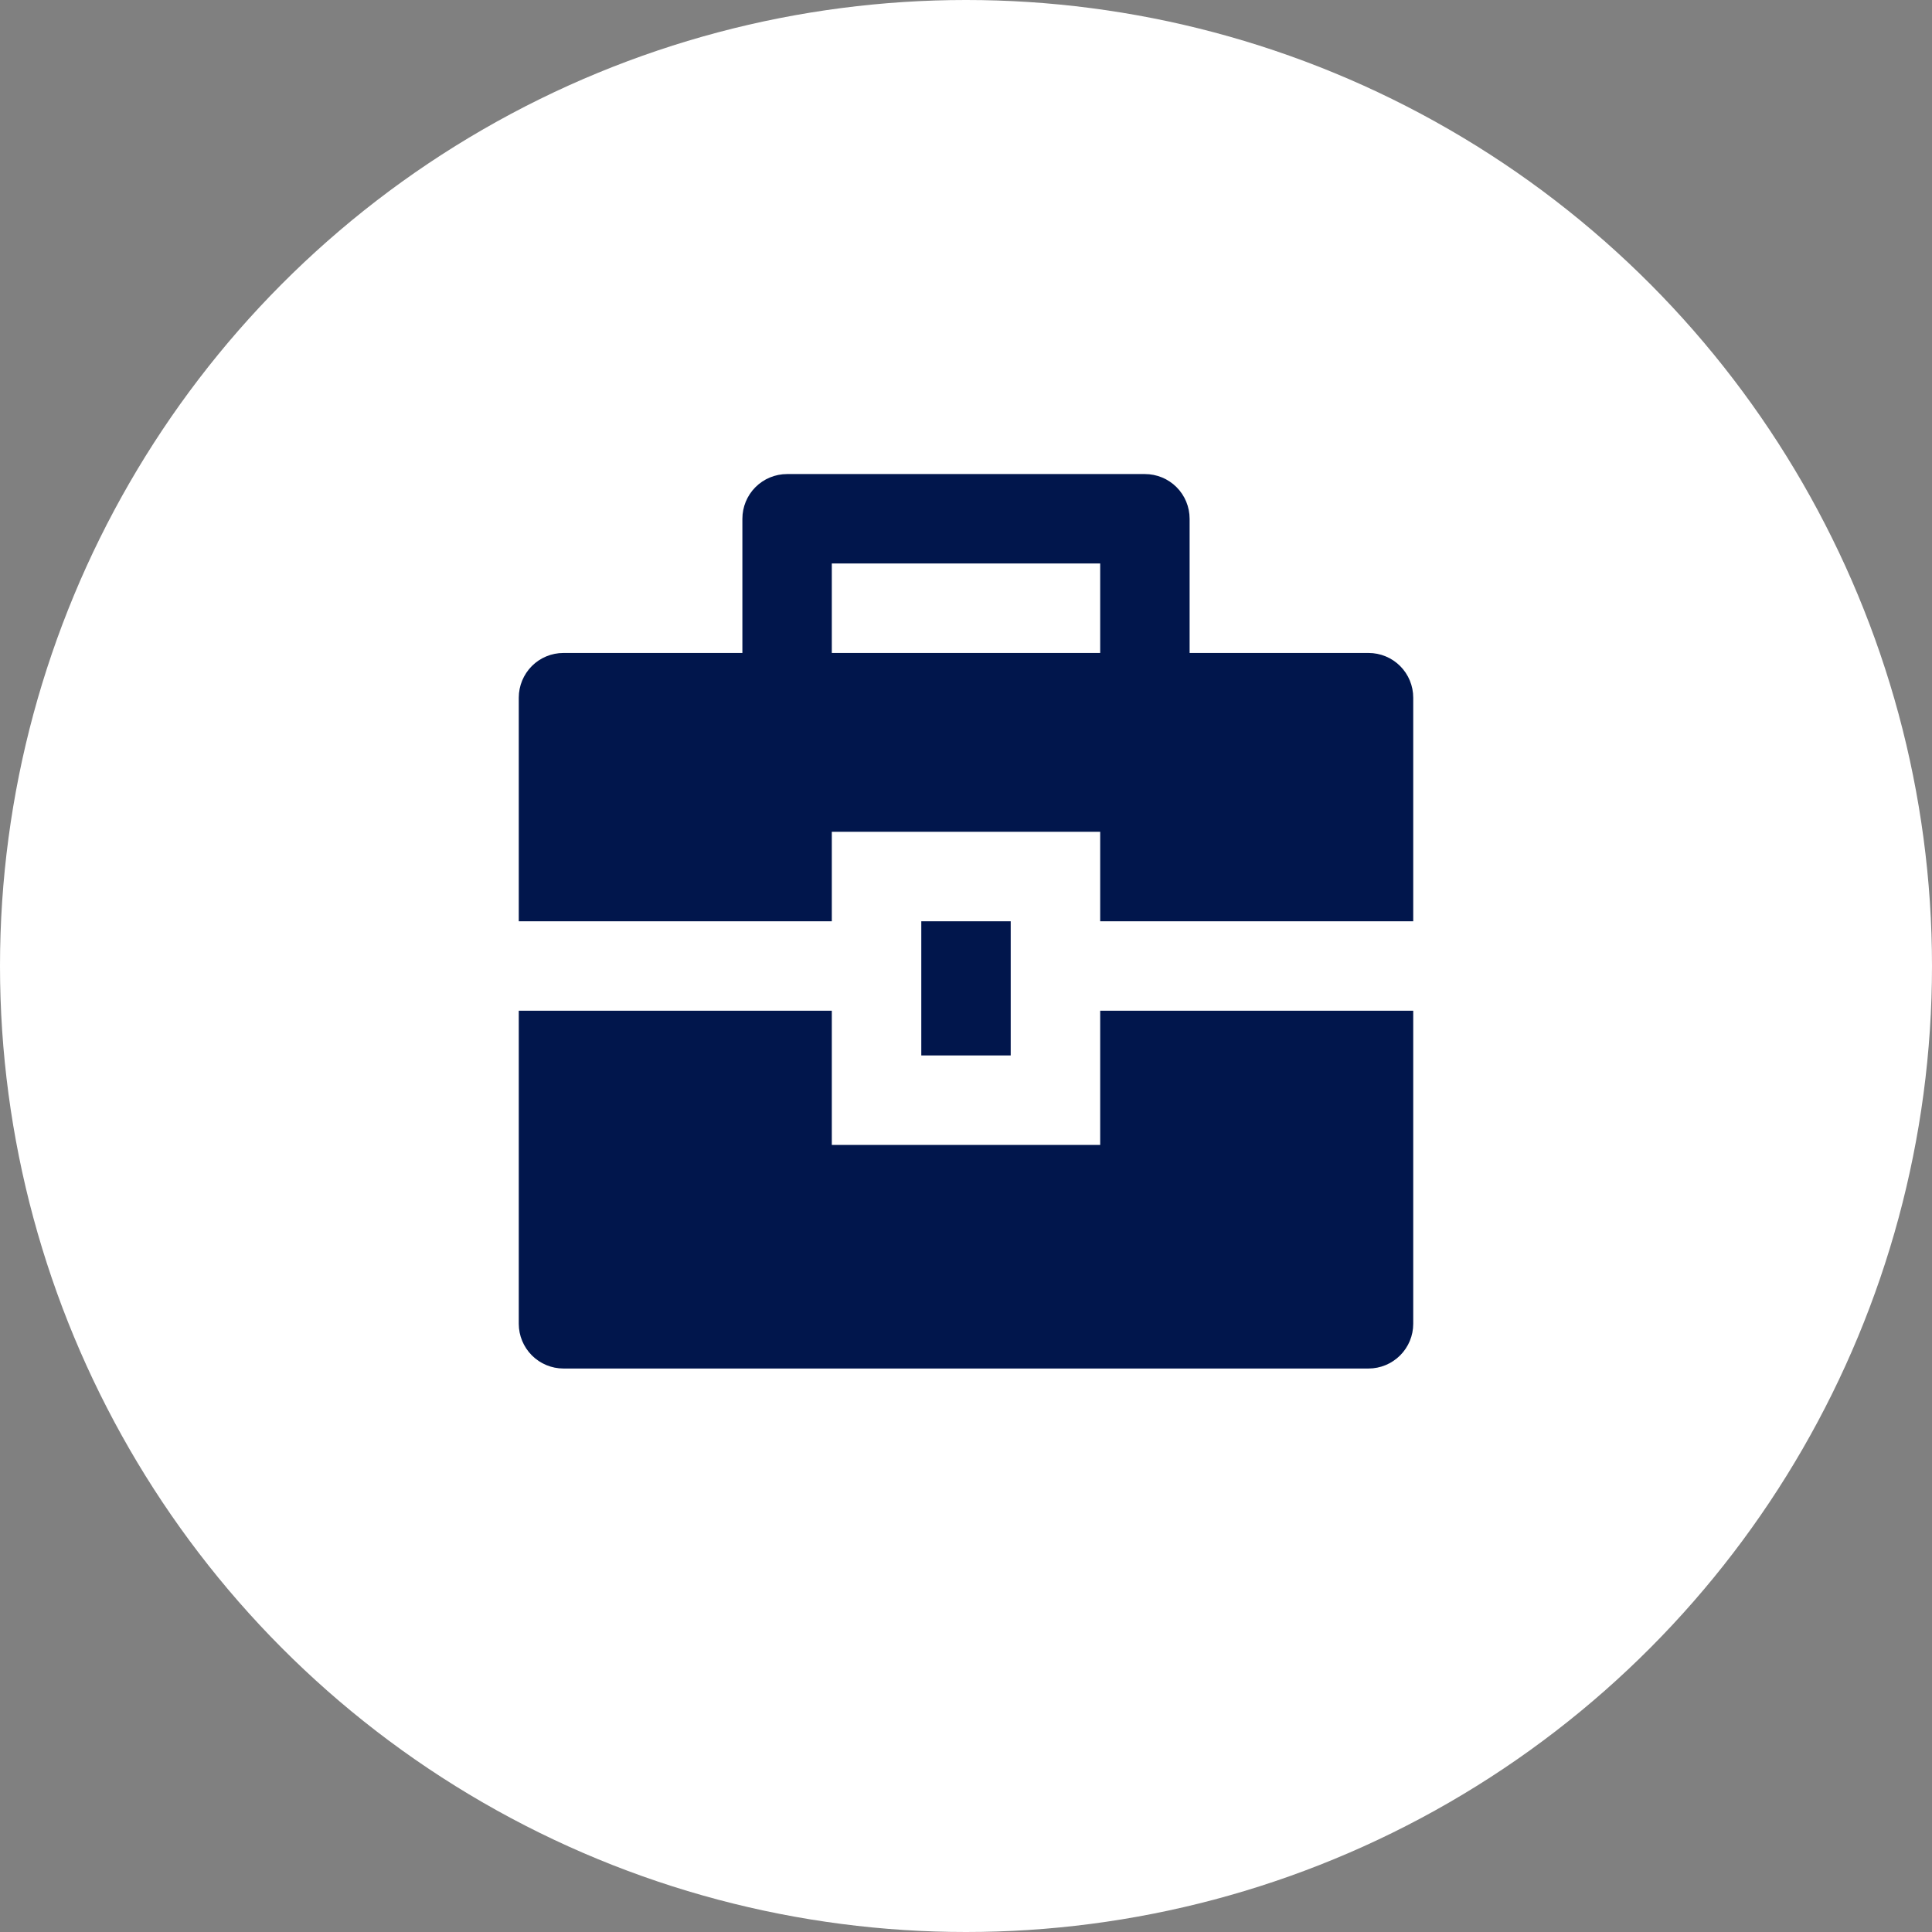 <?xml version="1.0" encoding="UTF-8"?> <svg xmlns="http://www.w3.org/2000/svg" width="35" height="35" viewBox="0 0 35 35" fill="none"><rect x="0" y="0" width="35" height="35" fill="#808080" stroke="none"/><circle cx="17.5" cy="17.5" r="17.5" fill="white"></circle><g clip-path="url(#clip0_350_105)"><path d="M15.069 18.31V20.741H19.931V18.31H25.602V23.982C25.602 24.196 25.517 24.402 25.365 24.554C25.213 24.706 25.007 24.792 24.792 24.792H10.208C9.993 24.792 9.787 24.706 9.635 24.554C9.484 24.402 9.398 24.196 9.398 23.982V18.31H15.069ZM16.69 16.69H18.31V19.12H16.69V16.69ZM13.449 11.829V9.398C13.449 9.183 13.534 8.977 13.686 8.825C13.838 8.673 14.044 8.588 14.259 8.588H20.741C20.956 8.588 21.162 8.673 21.314 8.825C21.466 8.977 21.551 9.183 21.551 9.398V11.829H24.792C25.007 11.829 25.213 11.914 25.365 12.066C25.517 12.218 25.602 12.424 25.602 12.639V16.69H19.931V15.069H15.069V16.69H9.398V12.639C9.398 12.424 9.484 12.218 9.635 12.066C9.787 11.914 9.993 11.829 10.208 11.829H13.449ZM15.069 10.208V11.829H19.931V10.208H15.069Z" fill="#01164C"></path></g><defs><clipPath id="clip0_350_105"><rect width="19.444" height="19.444" fill="white" transform="translate(7.778 7.778)"></rect></clipPath></defs></svg> 